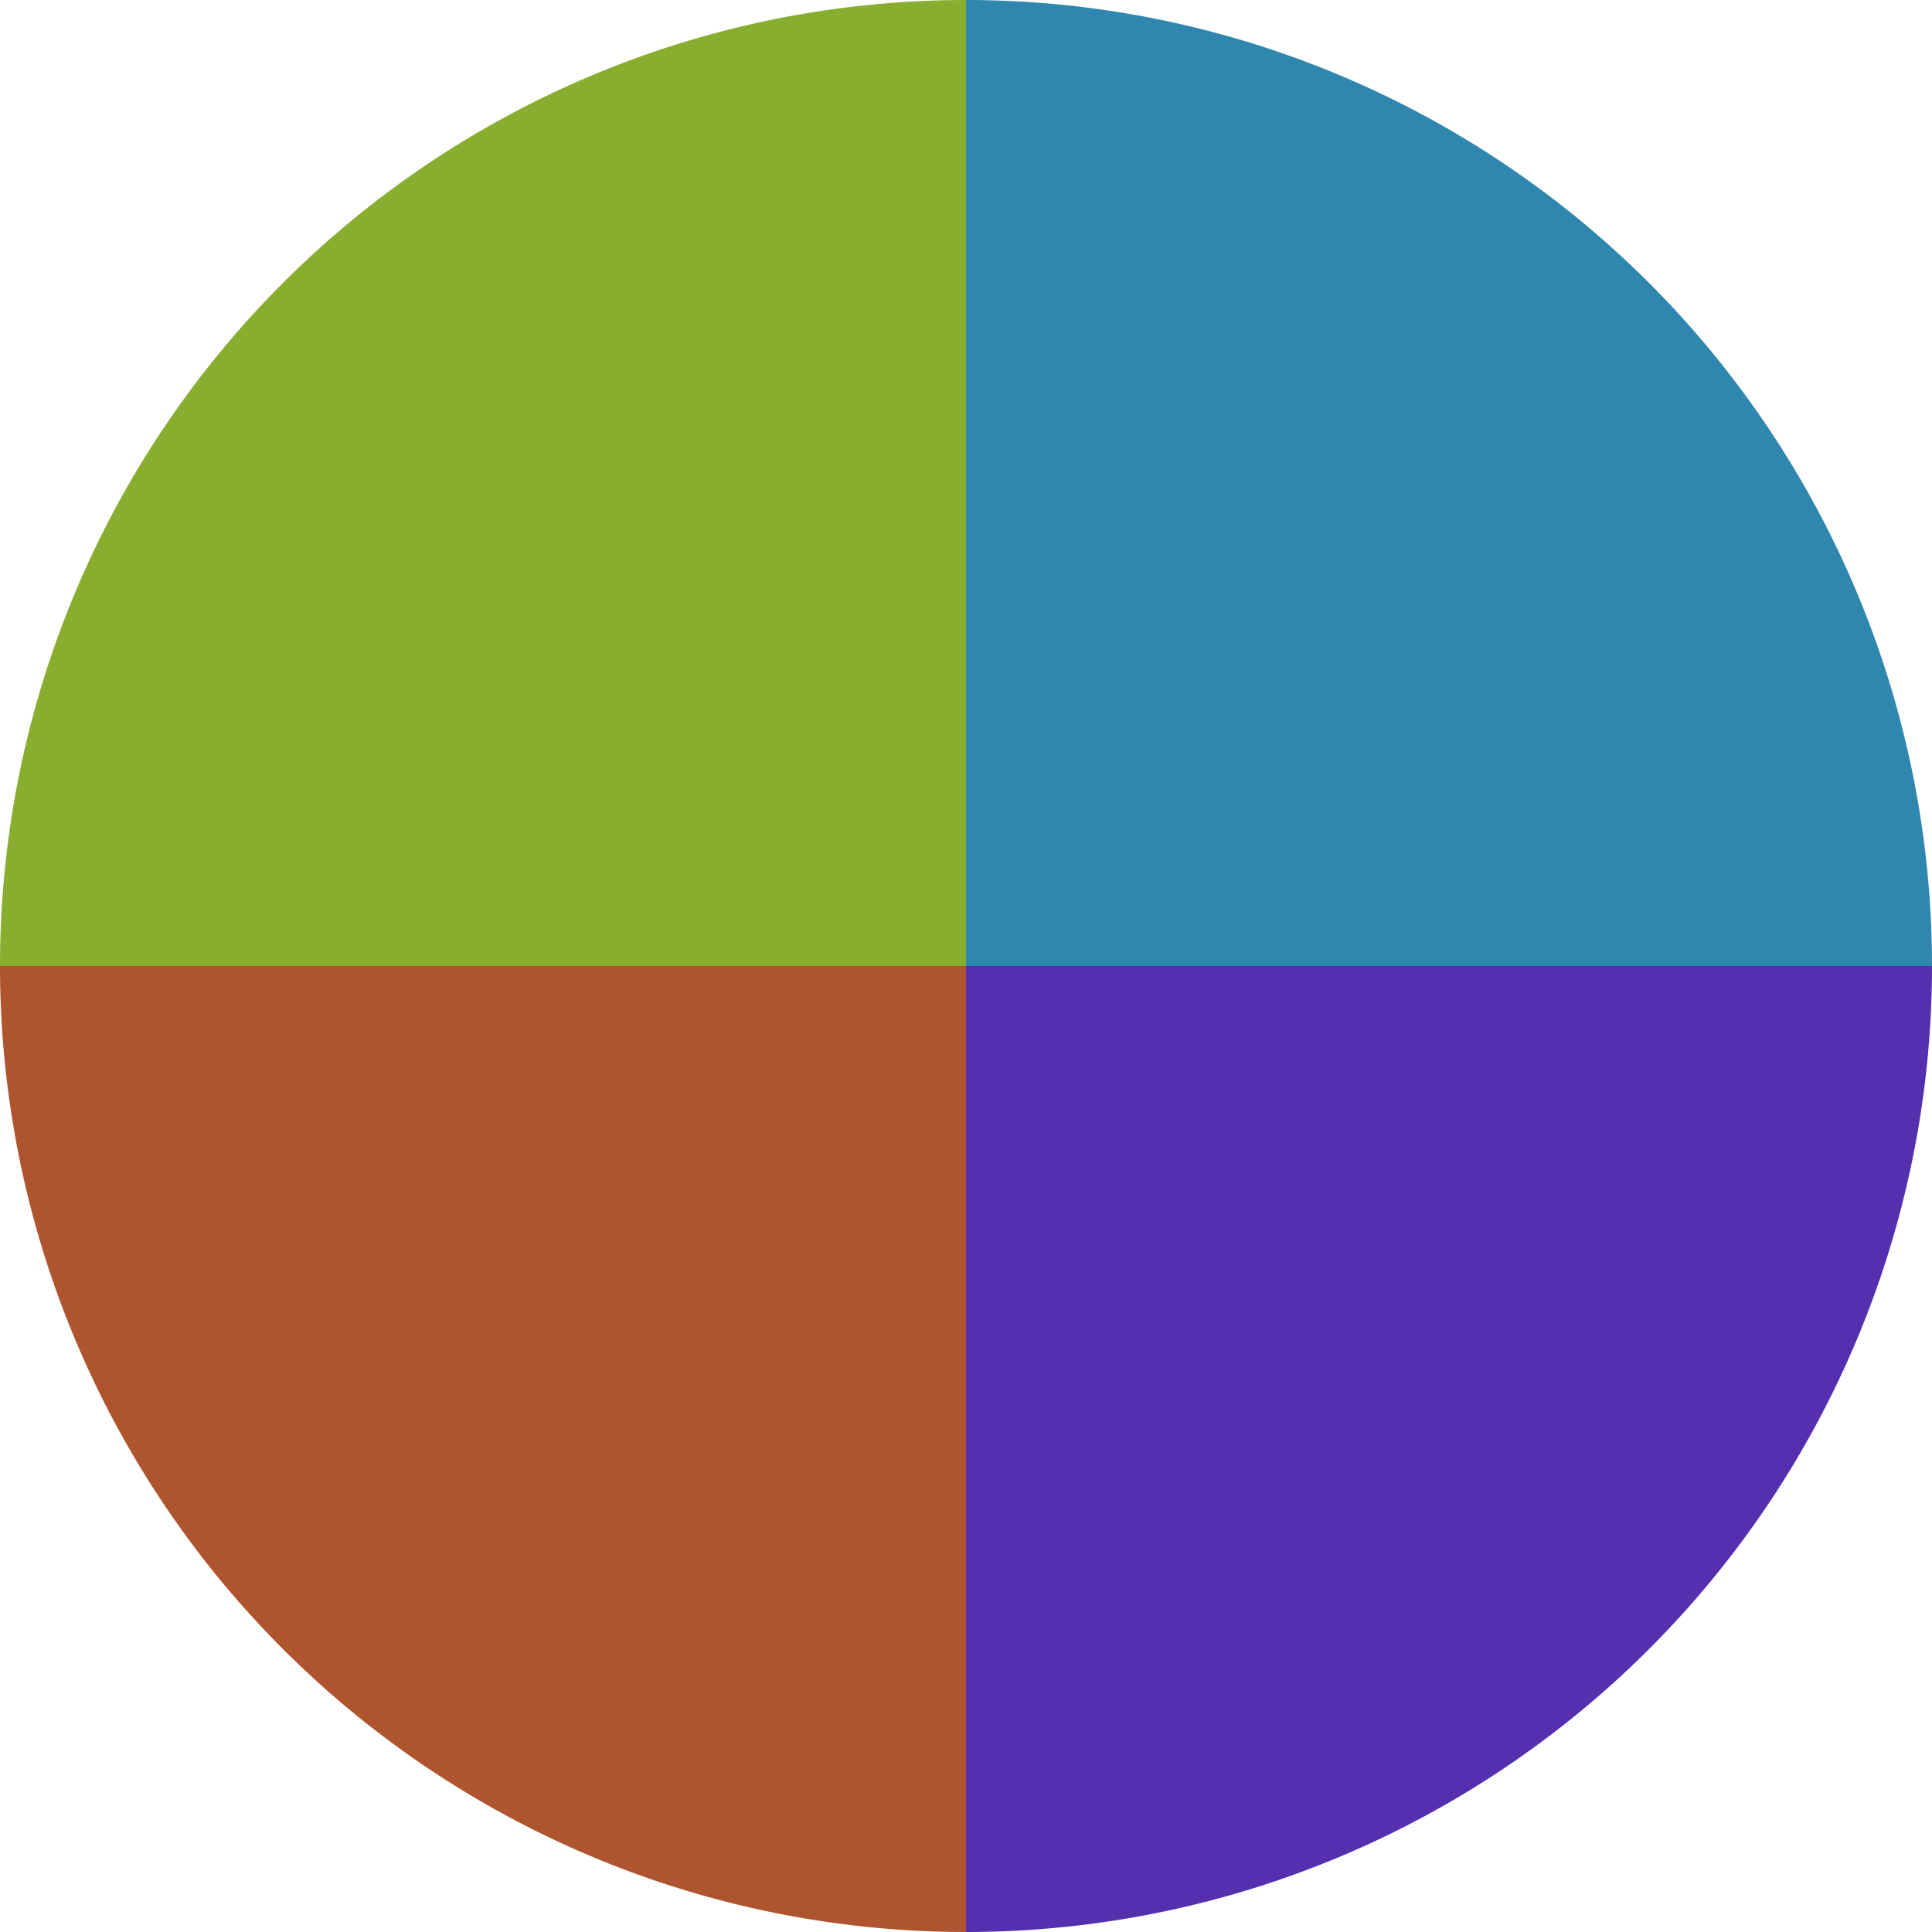 <?xml version="1.0" standalone="no"?>
<svg width="500" height="500" viewBox="-1 -1 2 2" xmlns="http://www.w3.org/2000/svg">
        <path d="M 0 -1 
             A 1,1 0 0,1 1 0             L 0,0
             z" fill="#2f86ae" />
            <path d="M 1 0 
             A 1,1 0 0,1 0 1             L 0,0
             z" fill="#552fae" />
            <path d="M 0 1 
             A 1,1 0 0,1 -1 0             L 0,0
             z" fill="#ae552f" />
            <path d="M -1 0 
             A 1,1 0 0,1 -0 -1             L 0,0
             z" fill="#88ae2f" />
    </svg>
